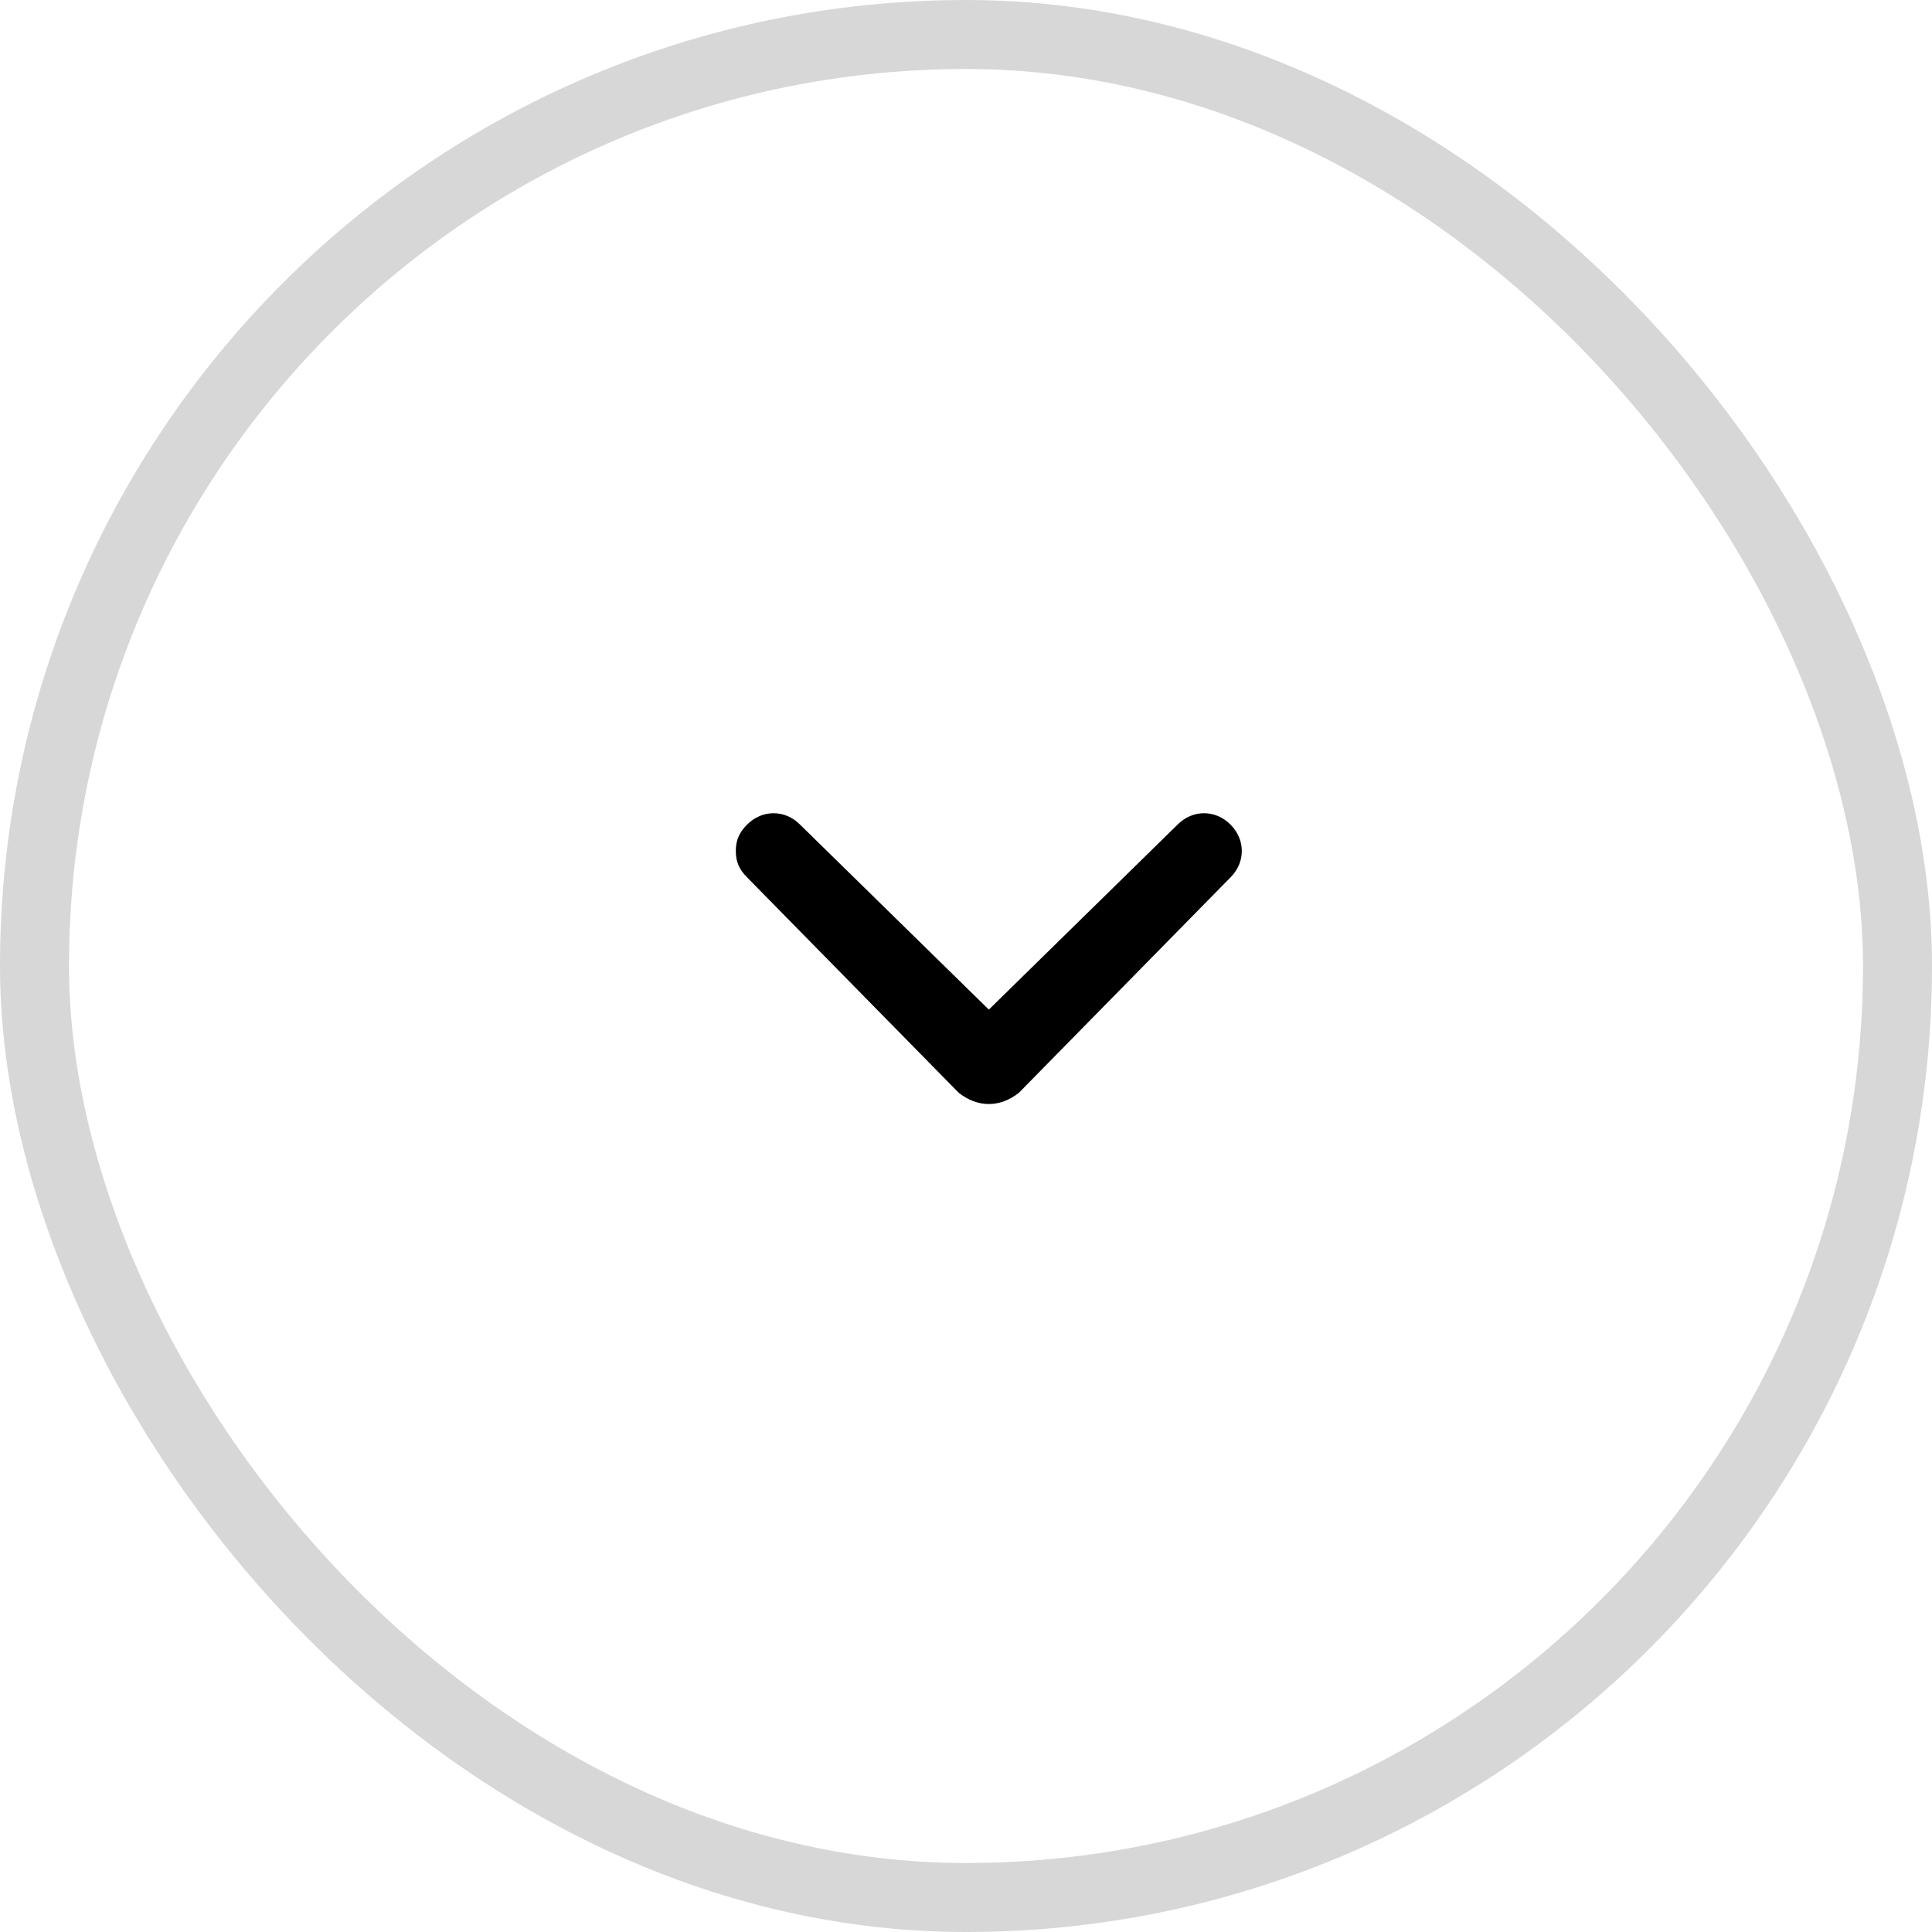 <svg width="28" height="28" viewBox="0 0 28 28" fill="none" xmlns="http://www.w3.org/2000/svg">
<rect x="27.5" y="27.5" width="27" height="27" rx="13.5" transform="rotate(-180 27.5 27.5)" stroke="#D7D7D7"/>
<path d="M14.768 15.836L17.833 12.716C18.052 12.498 18.052 12.169 17.833 11.95C17.614 11.731 17.286 11.731 17.067 11.95L14.331 14.632L11.594 11.95C11.376 11.731 11.047 11.731 10.828 11.95C10.719 12.06 10.664 12.169 10.664 12.333C10.664 12.498 10.719 12.607 10.828 12.716L13.893 15.836C14.167 16.055 14.495 16.055 14.768 15.836C14.714 15.836 14.714 15.836 14.768 15.836Z" fill="black"/>
</svg>
